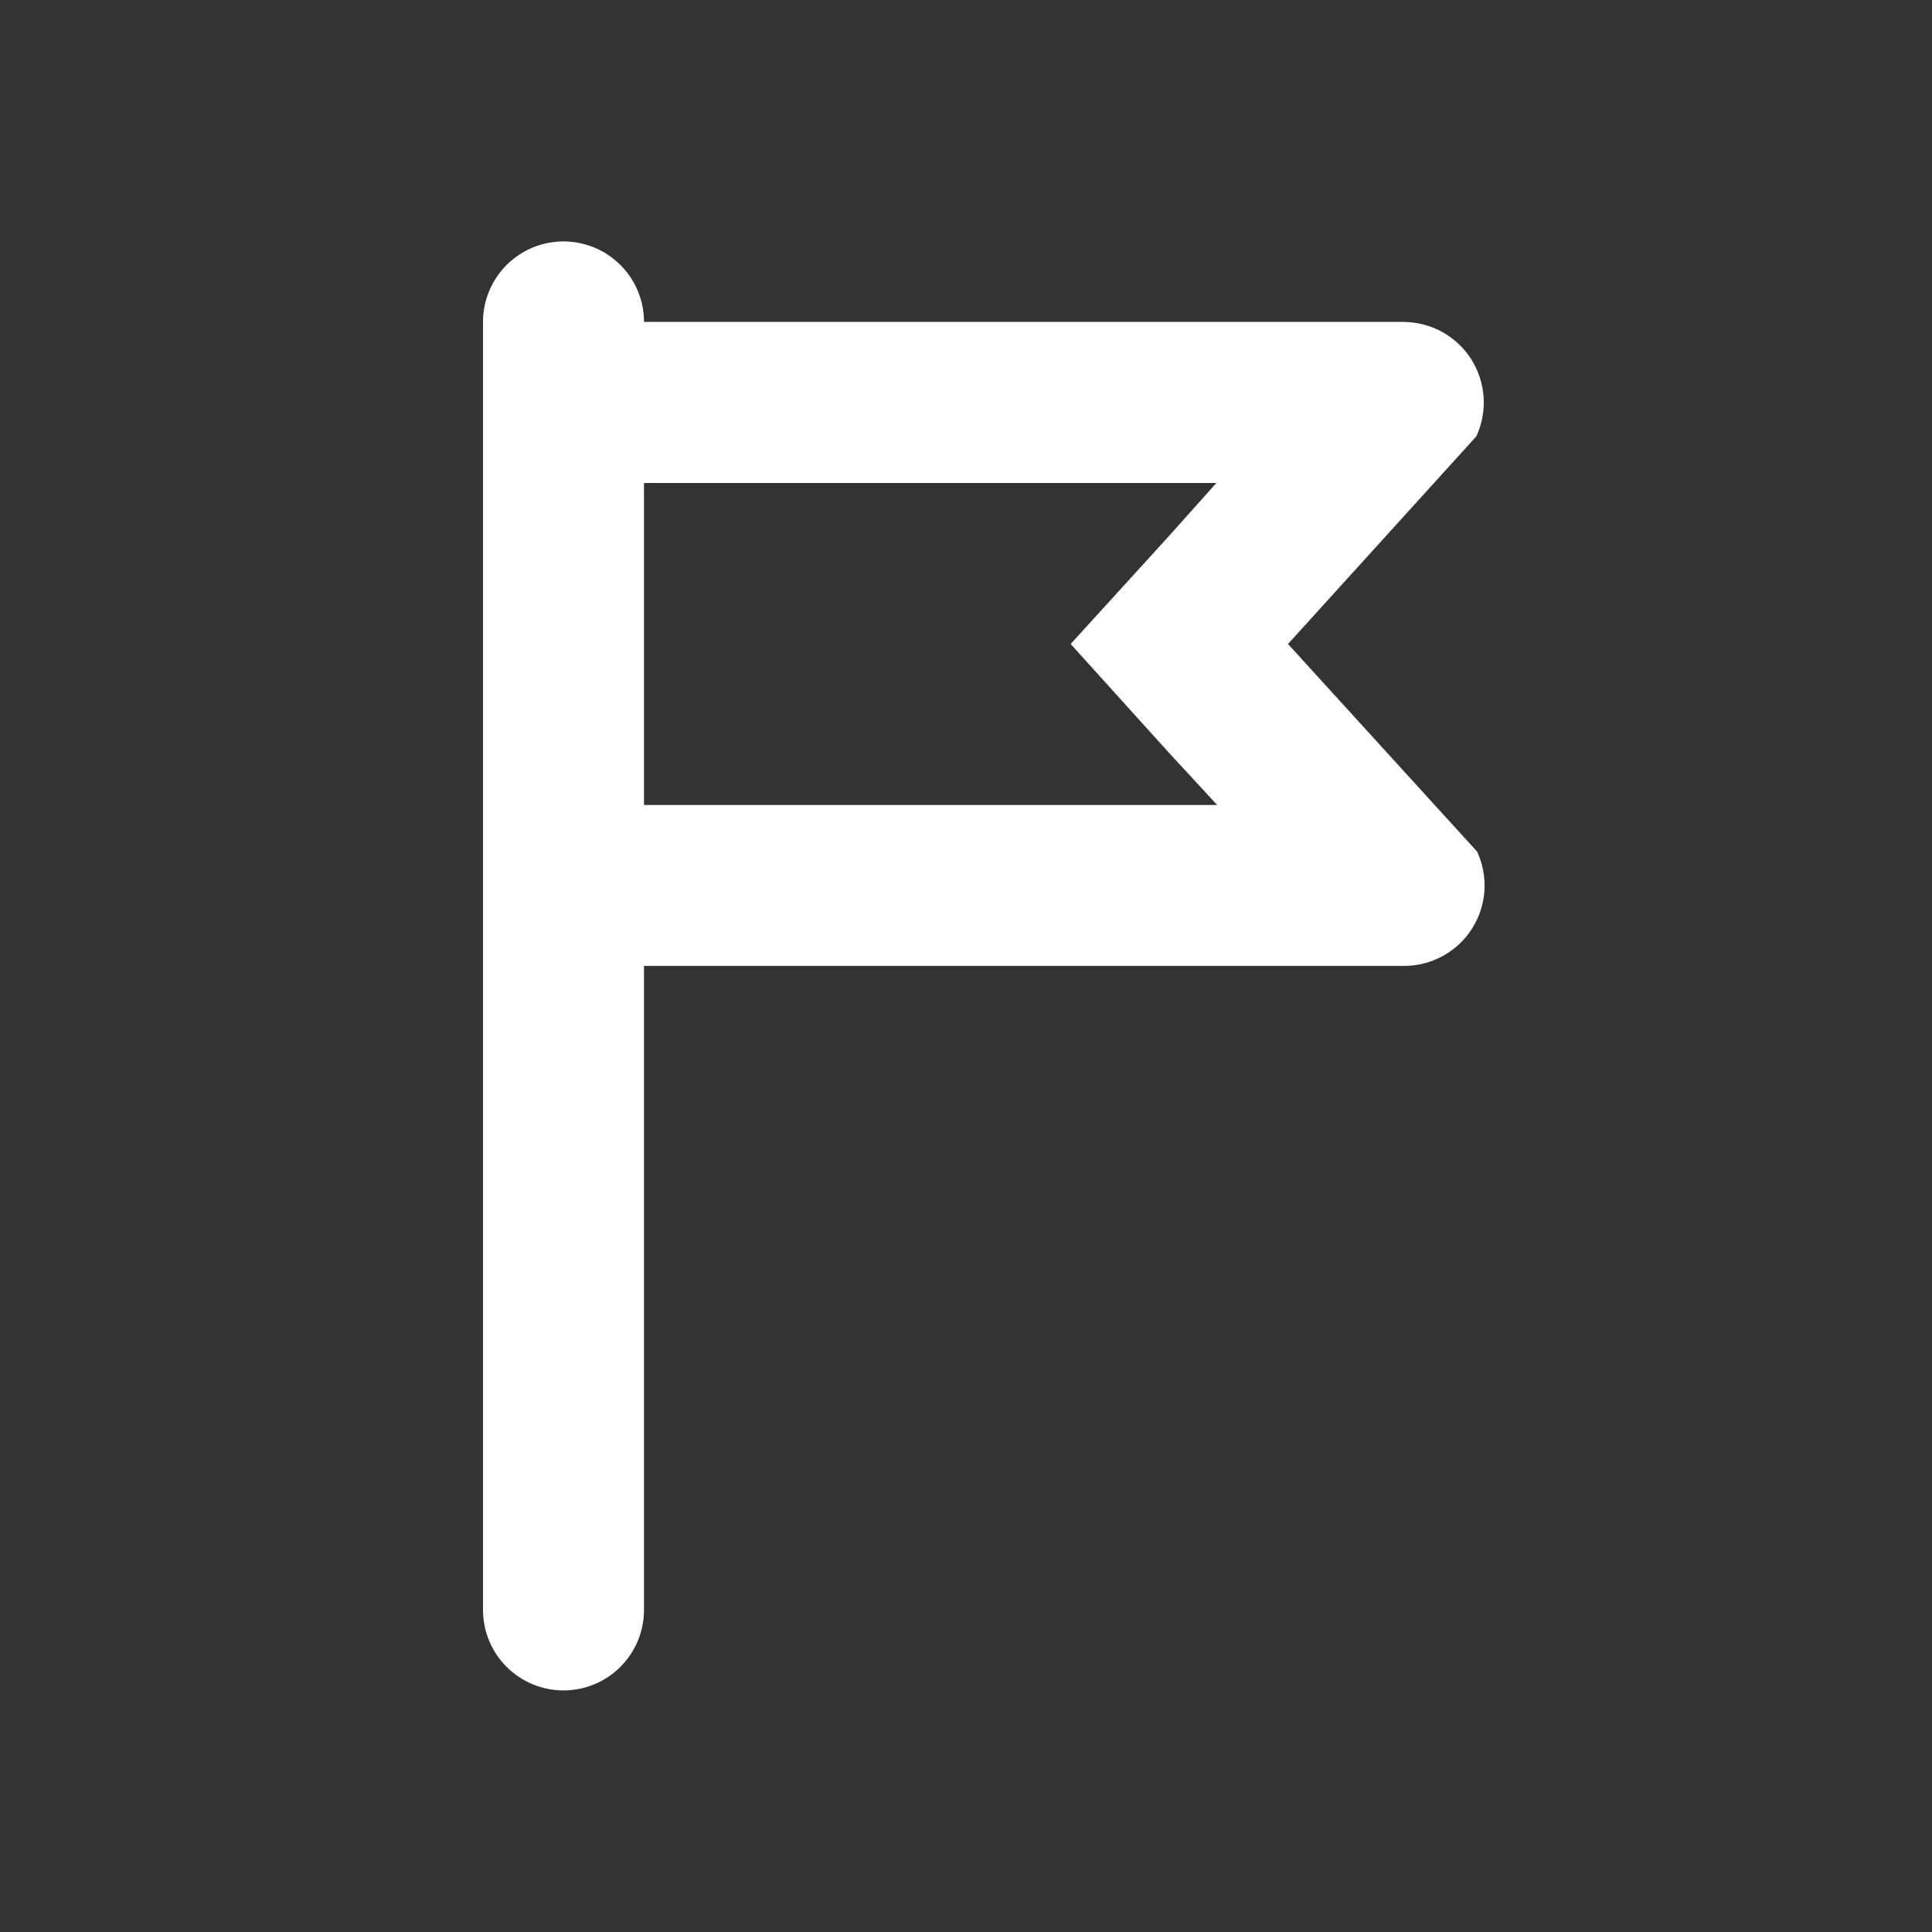 <svg fill="none" height="24" viewBox="0 0 24 24" width="24" xmlns="http://www.w3.org/2000/svg"><rect x="0" y="0" width="24" height="24" fill="#333333" stroke="none"/><path d="m18.35 10.58-2.35-2.58 2.34-2.58c.07-.152.101-.319.09-.486-.011-.167-.064-.328-.153-.47-.089-.141-.213-.258-.359-.339-.146-.081-.31-.124-.478-.126h-9.44c0-.265-.105-.52-.293-.707-.188-.188-.442-.293-.707-.293s-.52.105-.707.293c-.188.188-.293.442-.293.707v16c0 .265.105.52.293.707.188.188.442.293.707.293s.52-.105.707-.293c.188-.188.293-.442.293-.707v-8h9.44c.168 0.0.334-.042.481-.122.148-.081.273-.197.363-.338.091-.142.144-.304.156-.471.011-.168-.02-.336-.09-.488zm-10.35-.58v-4h7.11l-.59.66-1.22 1.34 1.22 1.35.6.65z" fill="#fff"/></svg>